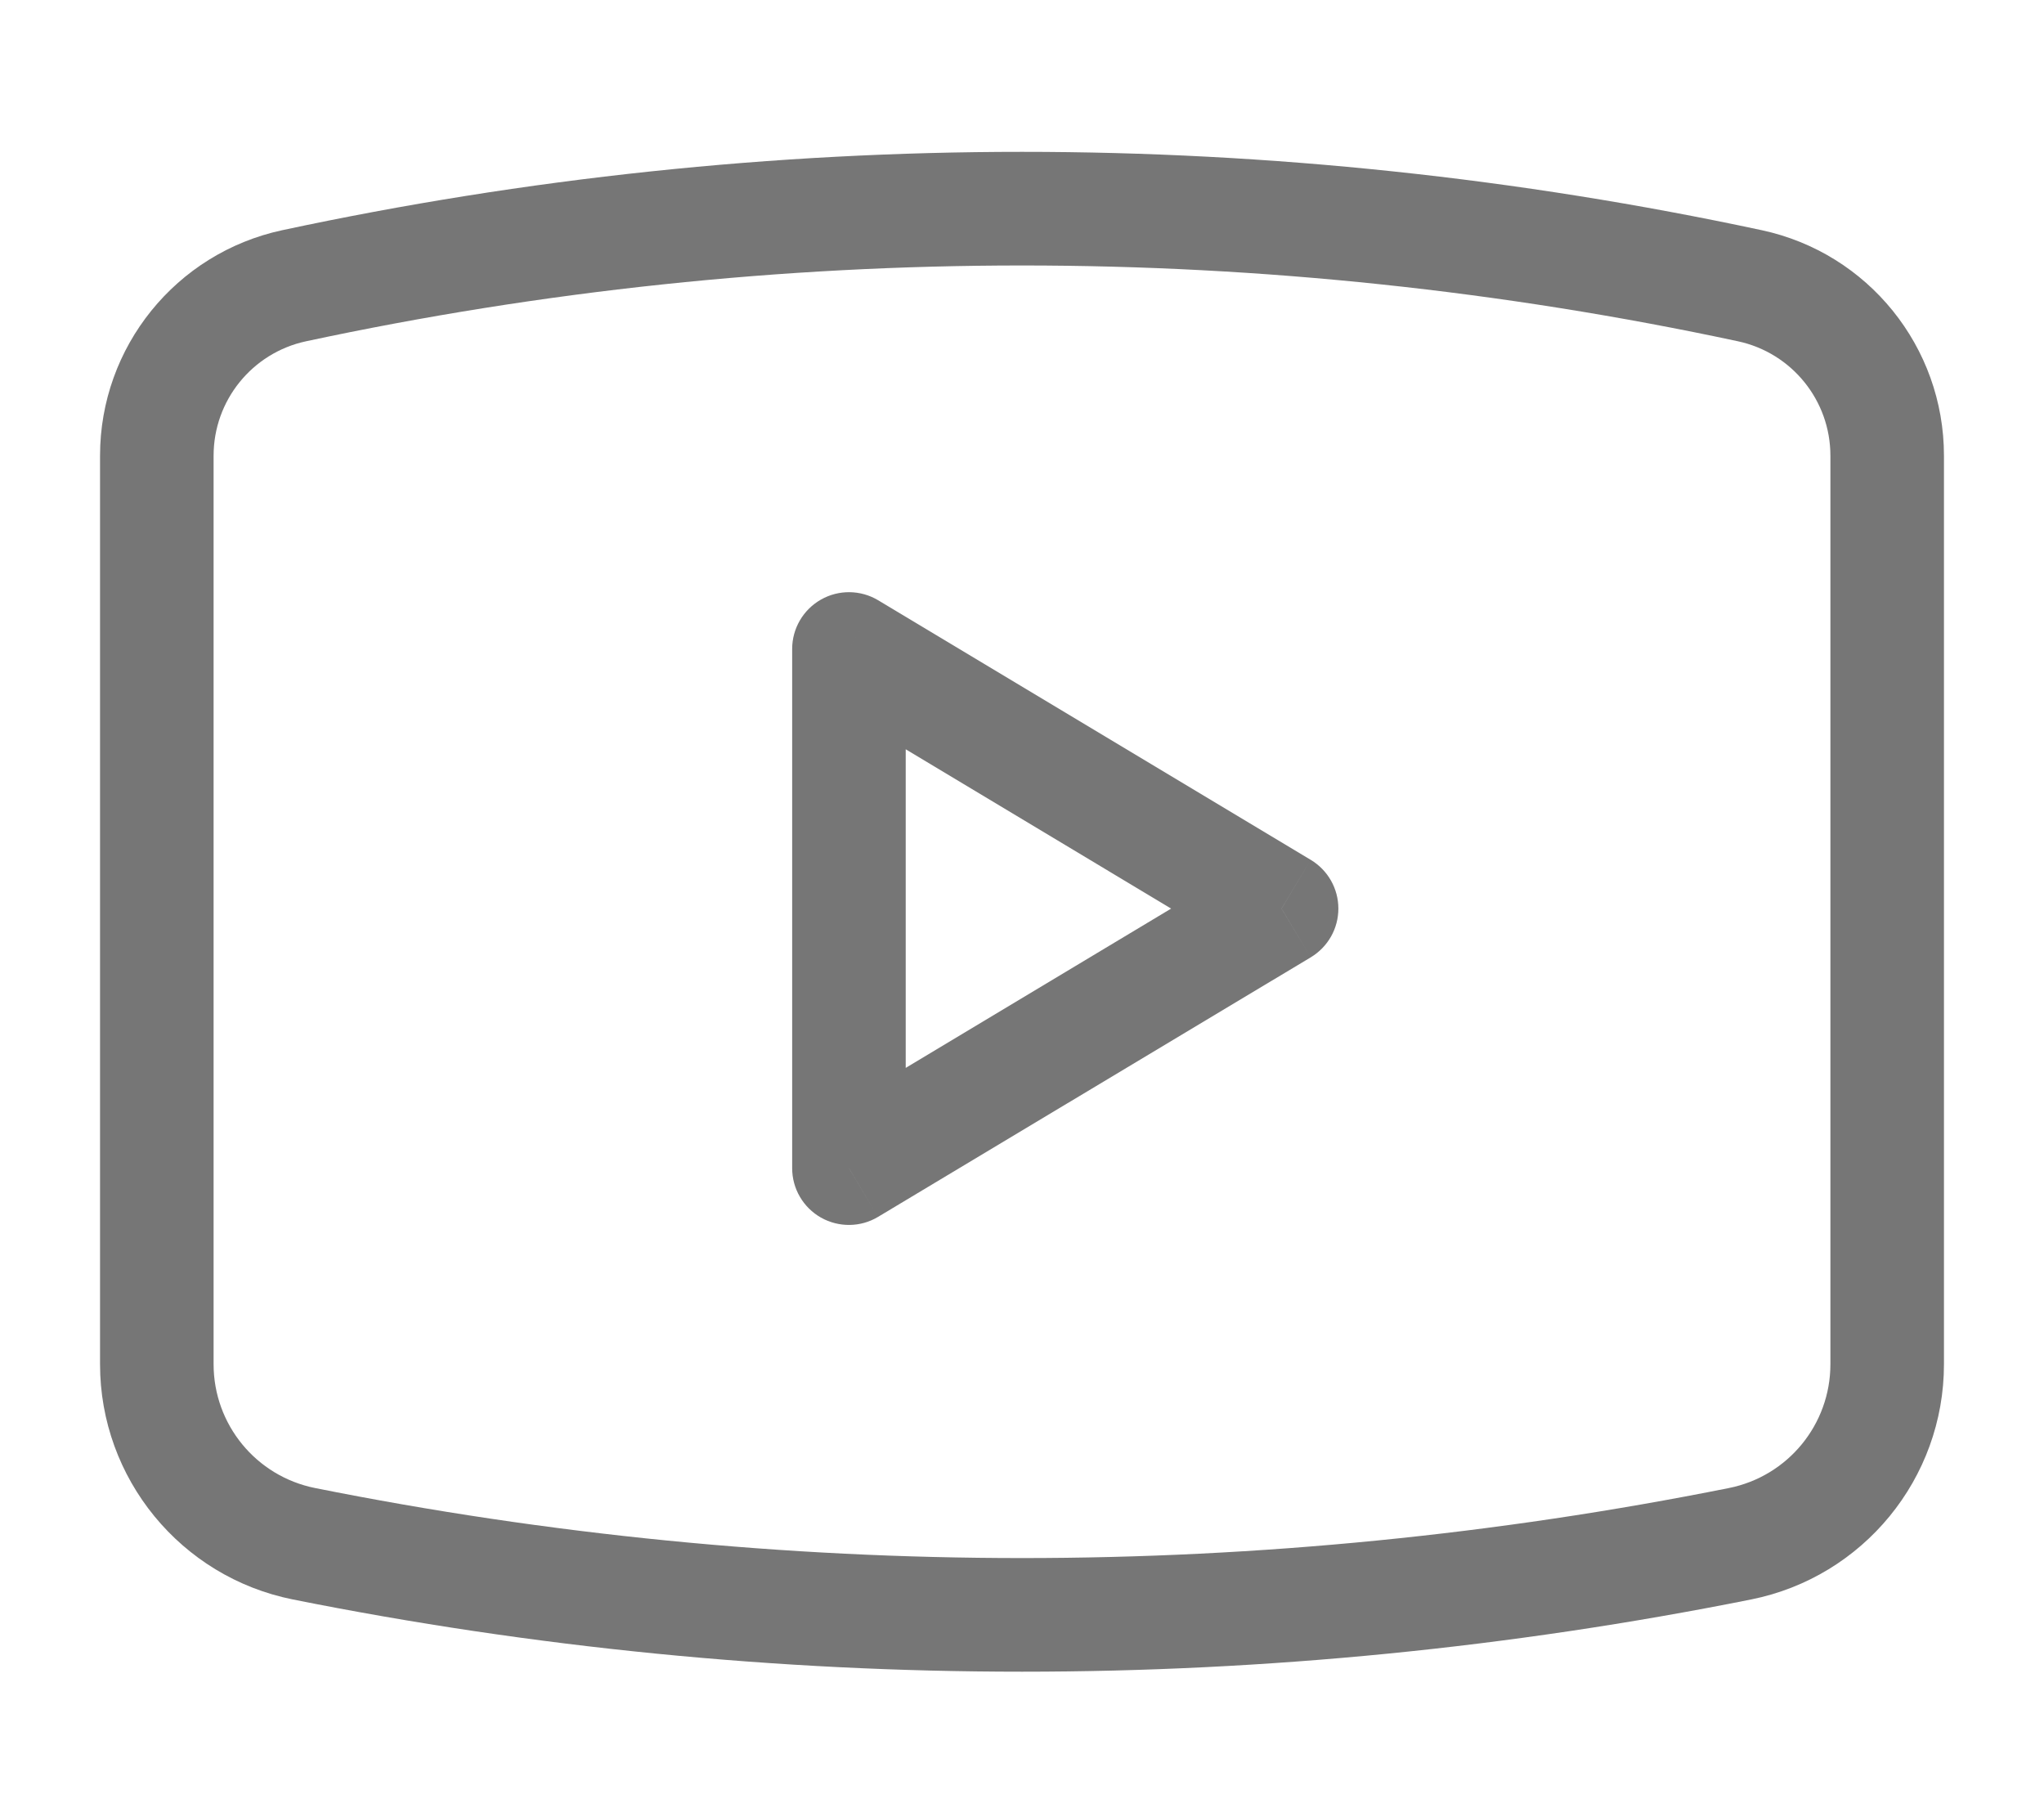 <svg width="18" height="16" viewBox="0 0 18 16" fill="none" xmlns="http://www.w3.org/2000/svg">
<path d="M2.677 13.592L2.579 14.083L2.579 14.083L2.677 13.592ZM15.323 13.592L15.421 14.083L15.421 14.083L15.323 13.592ZM15.41 2.516L15.515 2.027L15.515 2.027L15.41 2.516ZM2.59 2.516L2.695 3.005L2.695 3.005L2.59 2.516ZM7.476 5.714L7.733 5.285C7.579 5.193 7.387 5.19 7.23 5.279C7.073 5.368 6.976 5.534 6.976 5.714H7.476ZM7.476 10.286H6.976C6.976 10.466 7.073 10.632 7.23 10.721C7.387 10.809 7.579 10.807 7.733 10.714L7.476 10.286ZM11.286 8L11.543 8.429C11.694 8.338 11.786 8.176 11.786 8C11.786 7.824 11.694 7.662 11.543 7.571L11.286 8ZM0.881 4.012V12.012H1.881V4.012H0.881ZM17.119 12.012V4.012H16.119V12.012H17.119ZM2.579 14.083C6.818 14.931 11.182 14.931 15.421 14.083L15.225 13.102C11.116 13.924 6.884 13.924 2.775 13.102L2.579 14.083ZM15.515 2.027C11.22 1.107 6.78 1.107 2.485 2.027L2.695 3.005C6.851 2.115 11.149 2.115 15.305 3.005L15.515 2.027ZM17.119 4.012C17.119 3.055 16.451 2.228 15.515 2.027L15.305 3.005C15.78 3.107 16.119 3.527 16.119 4.012H17.119ZM16.119 12.012C16.119 12.542 15.745 12.998 15.225 13.102L15.421 14.083C16.408 13.885 17.119 13.018 17.119 12.012H16.119ZM0.881 12.012C0.881 13.018 1.592 13.885 2.579 14.083L2.775 13.102C2.255 12.998 1.881 12.542 1.881 12.012H0.881ZM1.881 4.012C1.881 3.527 2.22 3.107 2.695 3.005L2.485 2.027C1.55 2.228 0.881 3.055 0.881 4.012H1.881ZM6.976 5.714V10.286H7.976V5.714H6.976ZM7.733 10.714L11.543 8.429L11.028 7.571L7.219 9.857L7.733 10.714ZM11.543 7.571L7.733 5.285L7.219 6.143L11.028 8.429L11.543 7.571Z" fill="#767676"/>
</svg>

